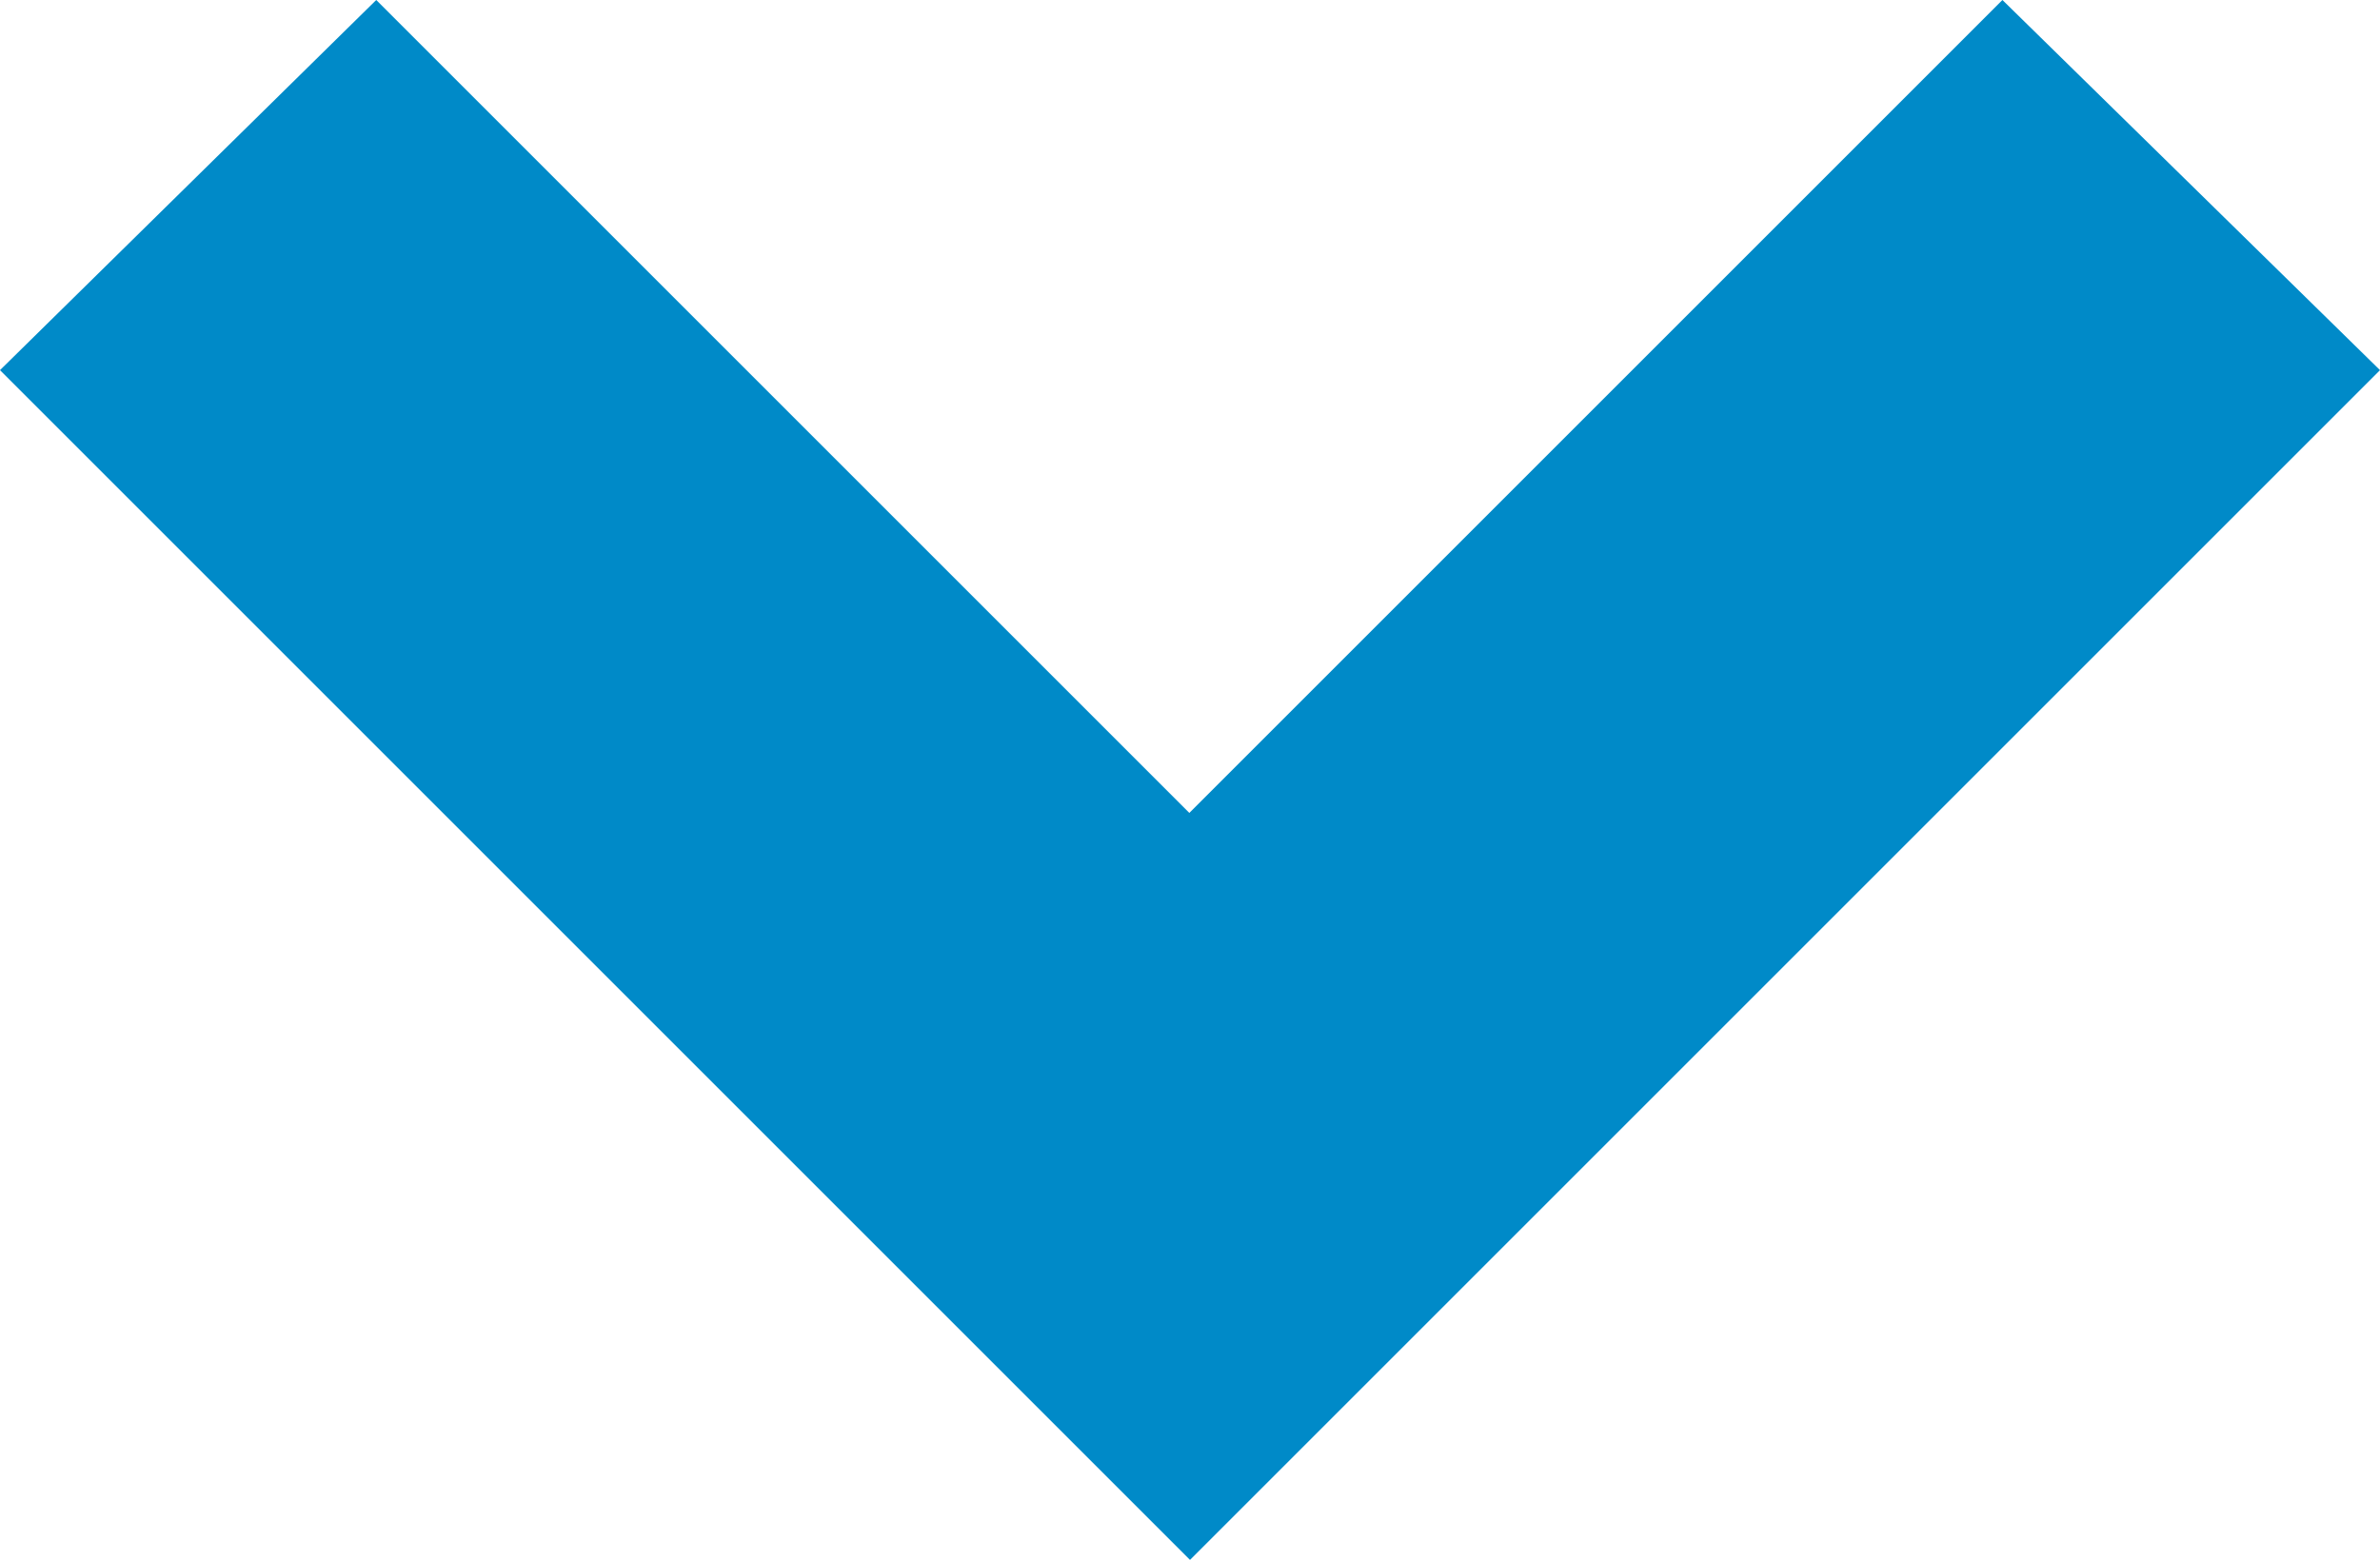 <?xml version="1.0" encoding="UTF-8"?><svg id="_レイヤー_2" xmlns="http://www.w3.org/2000/svg" width="10.678" height="7" viewBox="0 0 10.678 7"><defs><style>.cls-1{fill:#008ac8;}</style></defs><g id="_レイヤー_1-2"><path class="cls-1" d="M5.336,3.648L1.688,0,0,1.661,5.339,7,10.678,1.661l-1.694-1.661-3.648,3.648Z"/></g></svg>